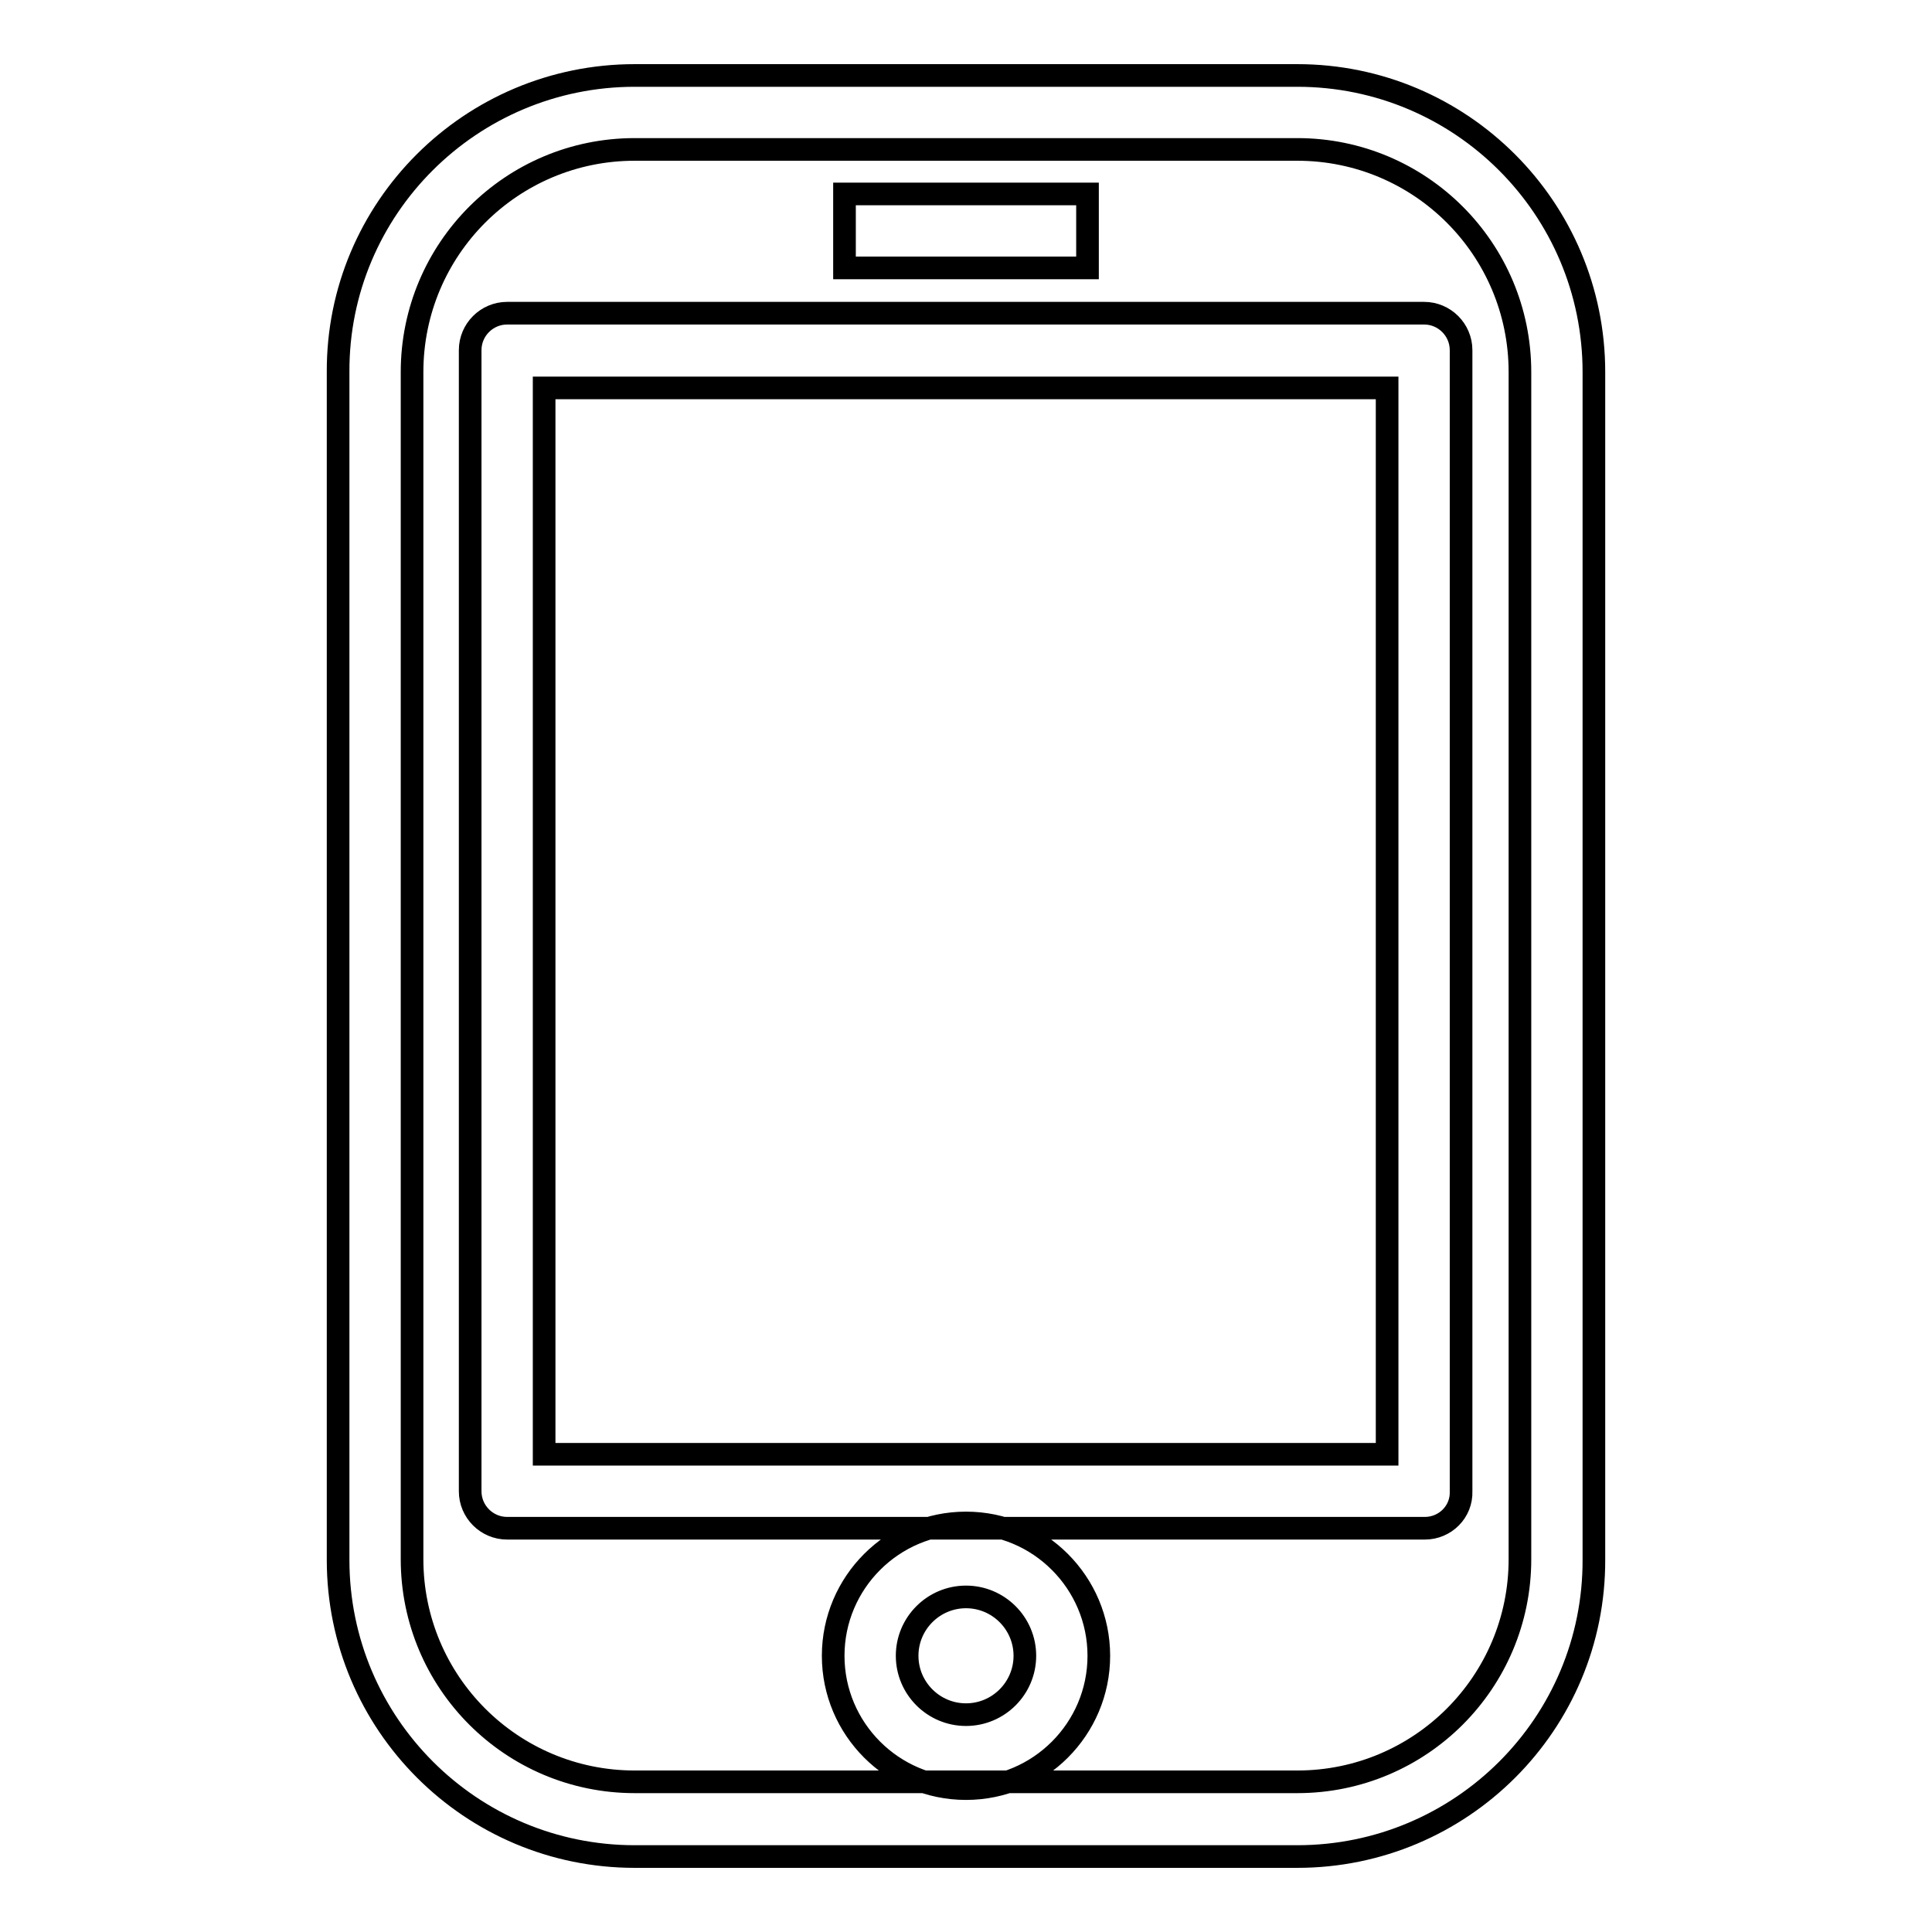 <?xml version="1.0" encoding="utf-8"?>
<!-- Svg Vector Icons : http://www.onlinewebfonts.com/icon -->
<!DOCTYPE svg PUBLIC "-//W3C//DTD SVG 1.1//EN" "http://www.w3.org/Graphics/SVG/1.1/DTD/svg11.dtd">
<svg version="1.1" xmlns="http://www.w3.org/2000/svg" xmlns:xlink="http://www.w3.org/1999/xlink" x="0px" y="0px" viewBox="0 0 256 256" enable-background="new 0 0 256 256" xml:space="preserve">
<g> <path stroke-width="3" fill-opacity="0" stroke="#000000"  d="M171.9,246H84.1c-21.7,0-39.3-17.6-39.3-39.3V49.3C44.7,27.6,62.4,10,84.1,10h87.8 c21.7,0,39.3,17.6,39.3,39.3v157.3C211.3,228.4,193.6,246,171.9,246z M84.1,19.8c-16.3,0-29.5,13.2-29.5,29.5v157.3 c0,16.3,13.2,29.5,29.5,29.5h87.8c16.3,0,29.5-13.2,29.5-29.5V49.3c0-16.3-13.2-29.5-29.5-29.5H84.1z M188.8,202.5H67.2 c-2.7,0-4.9-2.2-4.9-4.9V46.4c0-2.7,2.2-4.9,4.9-4.9h121.5c2.7,0,4.9,2.2,4.9,4.9v151.2C193.7,200.3,191.5,202.5,188.8,202.5 L188.8,202.5z M72.1,192.7h111.7V51.4H72.1V192.7L72.1,192.7z M111.9,25.7h32.2v9.8h-32.2V25.7z M128,237 c-9.7,0-17.6-7.9-17.6-17.6c0-9.7,7.9-17.6,17.6-17.6c9.7,0,17.6,7.9,17.6,17.6C145.6,229.1,137.7,237,128,237z M128,211.6 c-4.3,0-7.8,3.5-7.8,7.8c0,4.3,3.5,7.8,7.8,7.8c0,0,0,0,0,0c4.3,0,7.8-3.5,7.8-7.8S132.3,211.6,128,211.6L128,211.6z"/></g>
</svg>